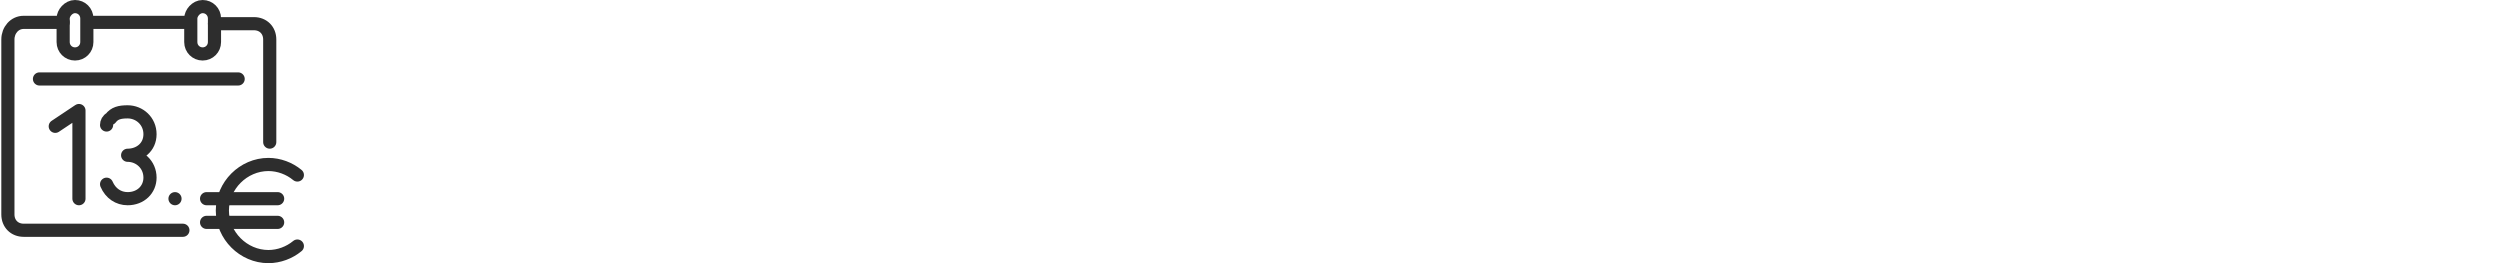 <?xml version="1.0" encoding="UTF-8"?>
<svg xmlns="http://www.w3.org/2000/svg" xmlns:xlink="http://www.w3.org/1999/xlink" version="1.1" id="a" x="0px" y="0px" viewBox="0 0 190 20" style="enable-background:new 0 0 190 20;" xml:space="preserve">
<style type="text/css">
	.st0{fill:none;stroke:#2D2D2D;stroke-linejoin:round;}
	.st1{fill:none;stroke:#2D2D2D;stroke-linecap:round;stroke-linejoin:round;}
</style>
<g>
	<path class="st0" d="M5.7,0.5L5.7,0.5c0.5,0,0.9,0.4,0.9,0.9v1.8c0,0.5-0.4,0.9-0.9,0.9l0,0c-0.5,0-0.9-0.4-0.9-0.9V1.4   C4.8,1,5.2,0.5,5.7,0.5z"></path>
	<path class="st0" d="M15.4,0.5L15.4,0.5c0.5,0,0.9,0.4,0.9,0.9v1.8c0,0.5-0.4,0.9-0.9,0.9l0,0c-0.5,0-0.9-0.4-0.9-0.9V1.4   C14.5,1,14.9,0.5,15.4,0.5z"></path>
	<path class="st1" d="M20.5,10.8V3c0-0.7-0.5-1.2-1.2-1.2h-3"></path>
	<path class="st1" d="M4.8,1.7h-3C1.1,1.7,0.6,2.3,0.6,3v13.3c0,0.7,0.5,1.2,1.2,1.2h12.1"></path>
	<line class="st0" x1="6.6" y1="1.7" x2="14.5" y2="1.7"></line>
	<path class="st1" d="M8.1,9.5C8.1,9.3,8.2,9.1,8.4,9c0.3-0.4,0.7-0.5,1.3-0.5c0.9,0,1.7,0.7,1.7,1.7s-0.8,1.6-1.7,1.6   c0.9,0,1.7,0.7,1.7,1.7c0,0.9-0.7,1.6-1.7,1.6c-0.7,0-1.3-0.4-1.6-1.1"></path>
	<polyline class="st1" points="4.2,9.6 6,8.4 6,15.1  "></polyline>
	<line class="st1" x1="13.3" y1="15.1" x2="13.3" y2="15.1"></line>
	<line class="st1" x1="3" y1="6" x2="18.1" y2="6"></line>
	<path class="st1" d="M22.6,18.7c-0.6,0.5-1.4,0.8-2.2,0.8c-1.9,0-3.5-1.6-3.5-3.5s1.6-3.5,3.5-3.5c0.8,0,1.6,0.3,2.2,0.8"></path>
	<line class="st1" x1="15.7" y1="15.1" x2="21.1" y2="15.1"></line>
	<line class="st1" x1="15.7" y1="16.9" x2="21.1" y2="16.9"></line>
</g>
</svg>
